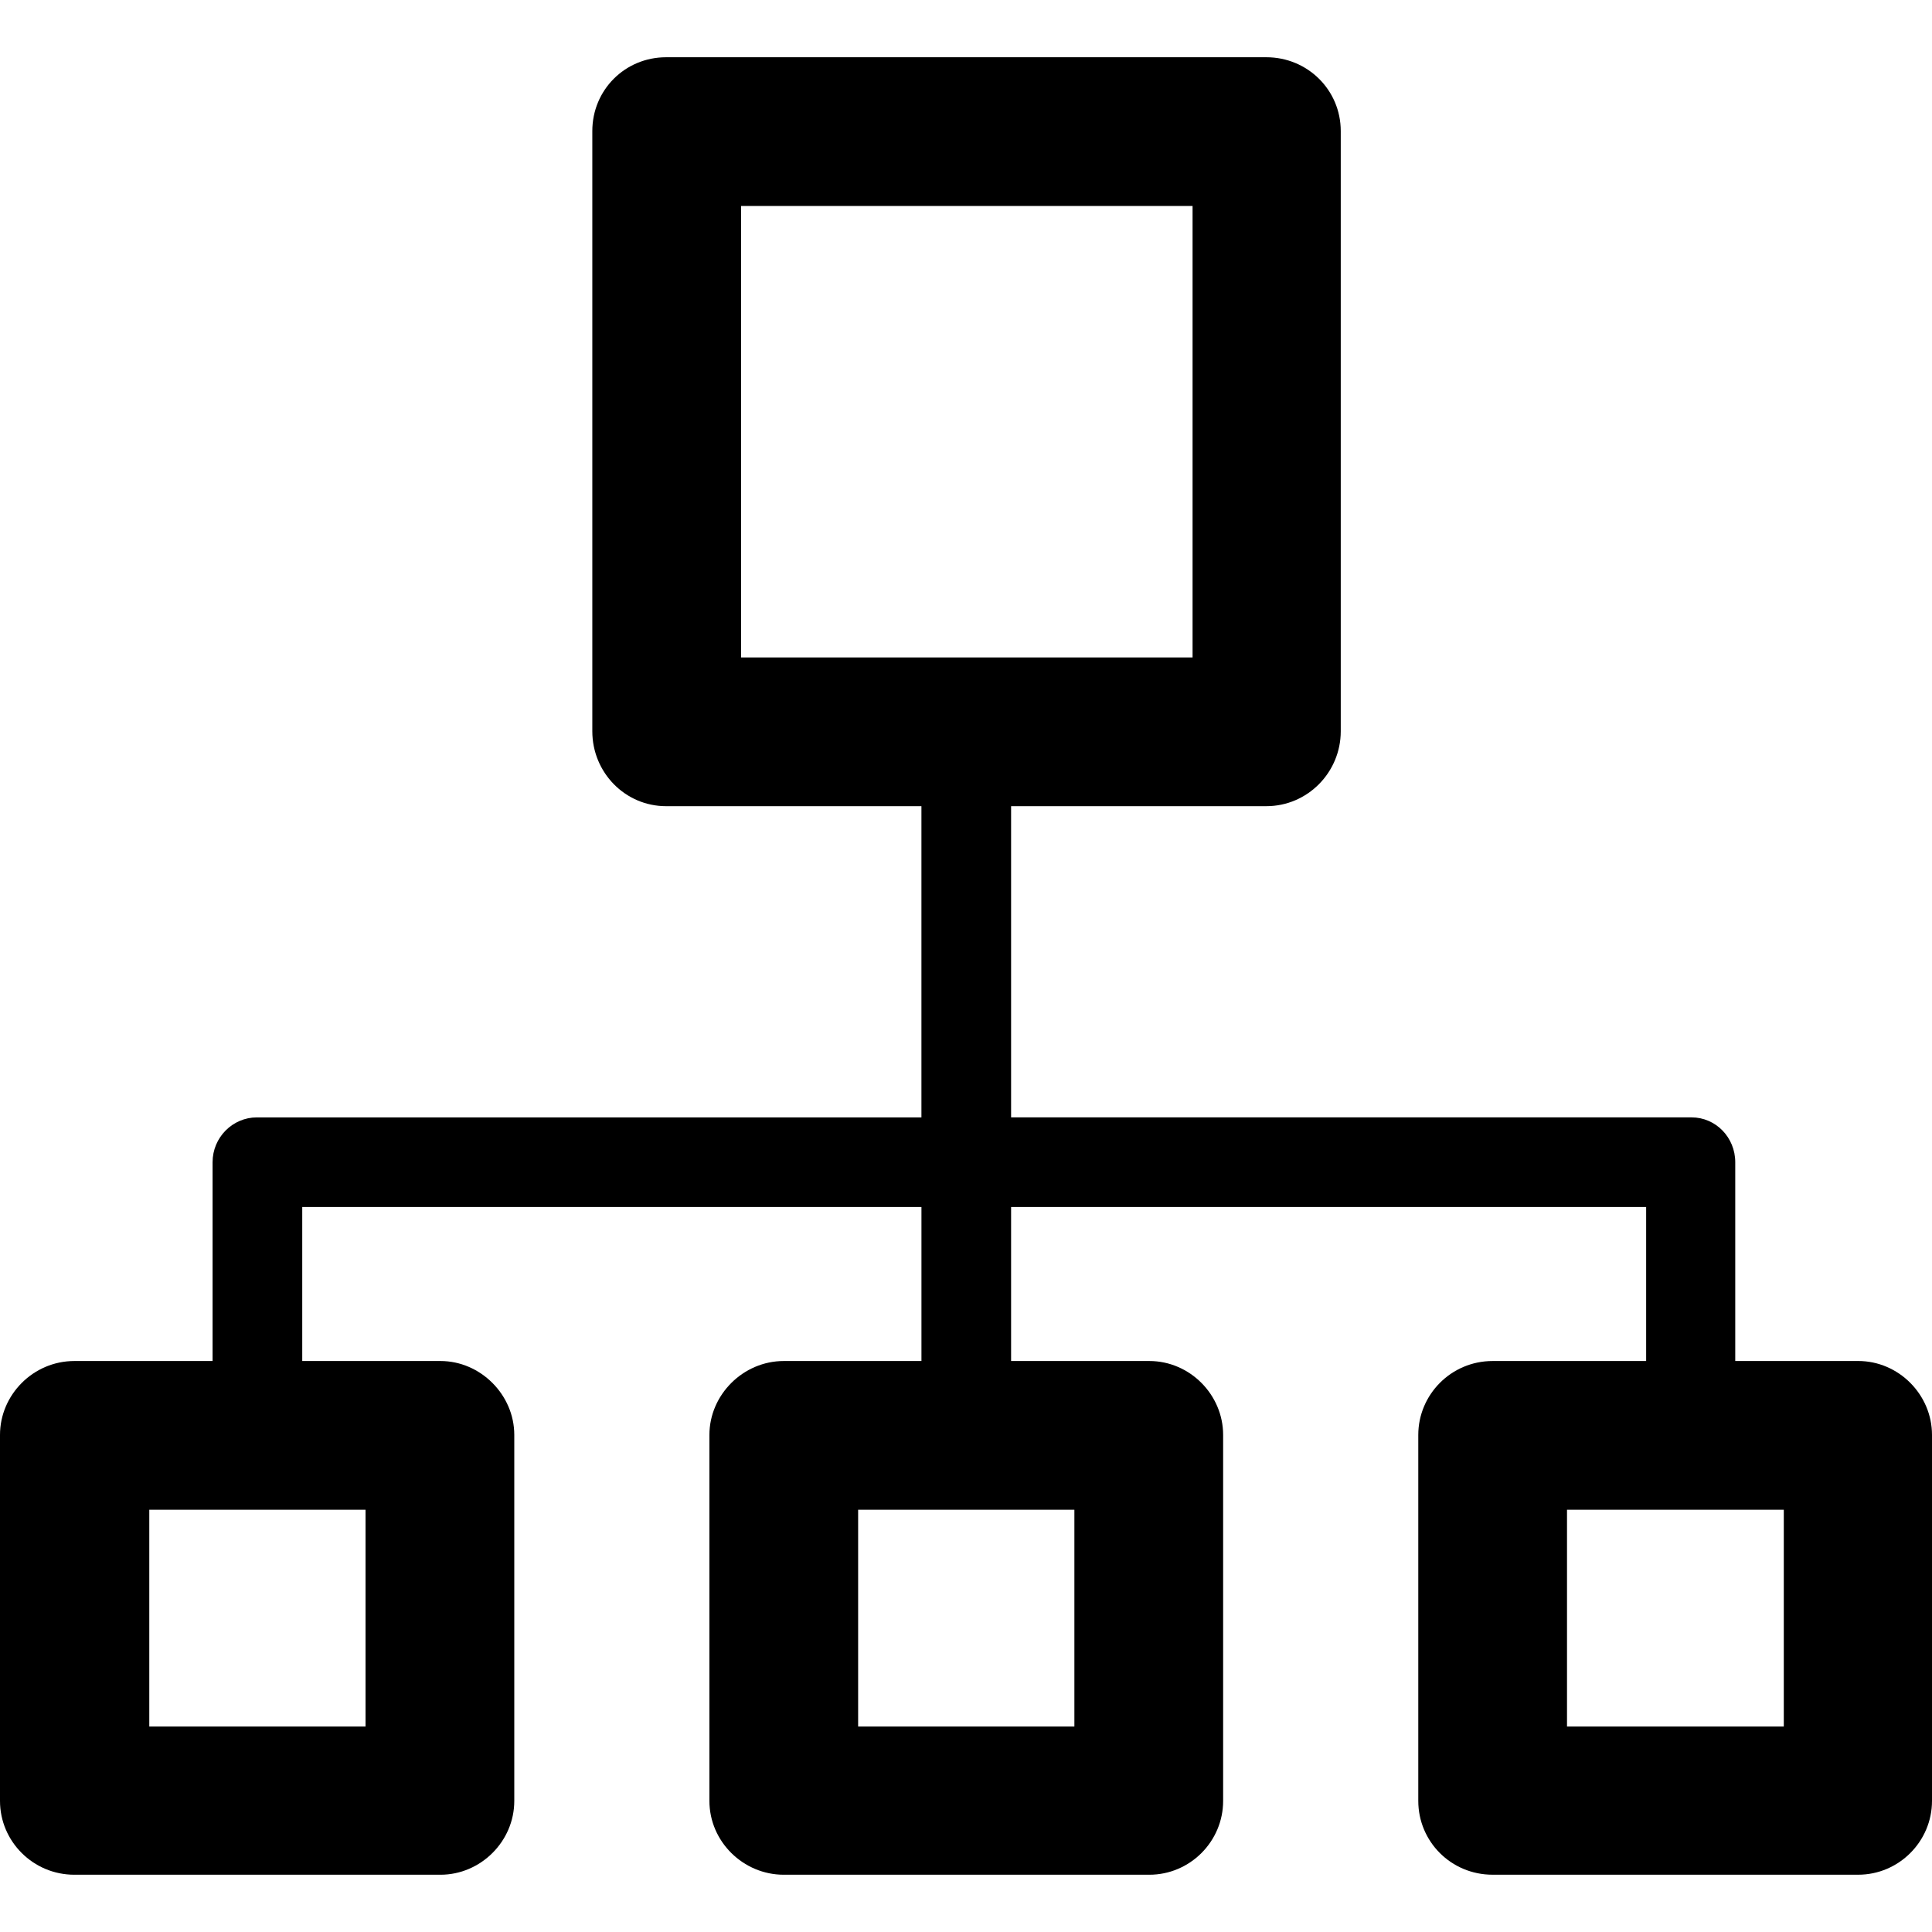 <?xml version="1.0" encoding="iso-8859-1"?>
<!-- Generator: Adobe Illustrator 24.0.2, SVG Export Plug-In . SVG Version: 6.00 Build 0)  -->
<svg version="1.1" id="&#x56FE;&#x5C42;_1" xmlns="http://www.w3.org/2000/svg" xmlns:xlink="http://www.w3.org/1999/xlink" x="0px"
	 y="0px" viewBox="0 0 100 100" style="enable-background:new 0 0 100 100;" xml:space="preserve">
<path d="M85.204,70.446v-7.97H52.334v7.97h7.154c2.102,0,3.821,1.747,3.821,3.824v0.109v18.836c0,2.102-1.719,3.821-3.821,3.821
	h-0.109H40.568c-2.102,0-3.849-1.72-3.849-3.821v-0.109V74.27c0-2.077,1.747-3.824,3.849-3.824h0.081h7.045v-7.97h-32.05v7.97h7.154
	c2.074,0,3.821,1.747,3.821,3.824v0.109v18.836c0,2.102-1.747,3.821-3.821,3.821h-0.109H3.849C1.722,97.037,0,95.317,0,93.215
	v-0.109V74.27c0-2.077,1.722-3.824,3.849-3.824h0.109h7.045V60.184v-0.028c0-1.283,1.037-2.32,2.292-2.32h34.398V41.728H34.479
	c-2.127,0-3.821-1.747-3.821-3.877V37.77V6.784c0-2.13,1.694-3.821,3.821-3.821h0.109h30.96c2.127,0,3.849,1.691,3.849,3.821v0.109
	v30.957c0,2.13-1.722,3.877-3.849,3.877h-0.109H52.334v16.108h35.162h0.056c1.255,0,2.264,1.037,2.264,2.32v10.29h6.363
	c2.102,0,3.821,1.747,3.821,3.824v0.109v18.836c0,2.102-1.719,3.821-3.821,3.821H96.07H77.259c-2.155,0-3.849-1.72-3.849-3.821
	v-0.109V74.27c0-2.077,1.694-3.824,3.849-3.824h0.081H85.204L85.204,70.446z M92.329,78.145L92.329,78.145H81.108v11.221h11.221
	V78.145L92.329,78.145z M18.92,78.145L18.92,78.145H7.727v11.221H18.92V78.145L18.92,78.145z M55.611,78.145L55.611,78.145H44.417
	v11.221h11.193V78.145L55.611,78.145z M61.727,10.662L61.727,10.662h-23.37v23.367h23.37V10.662L61.727,10.662z"/>
</svg>
